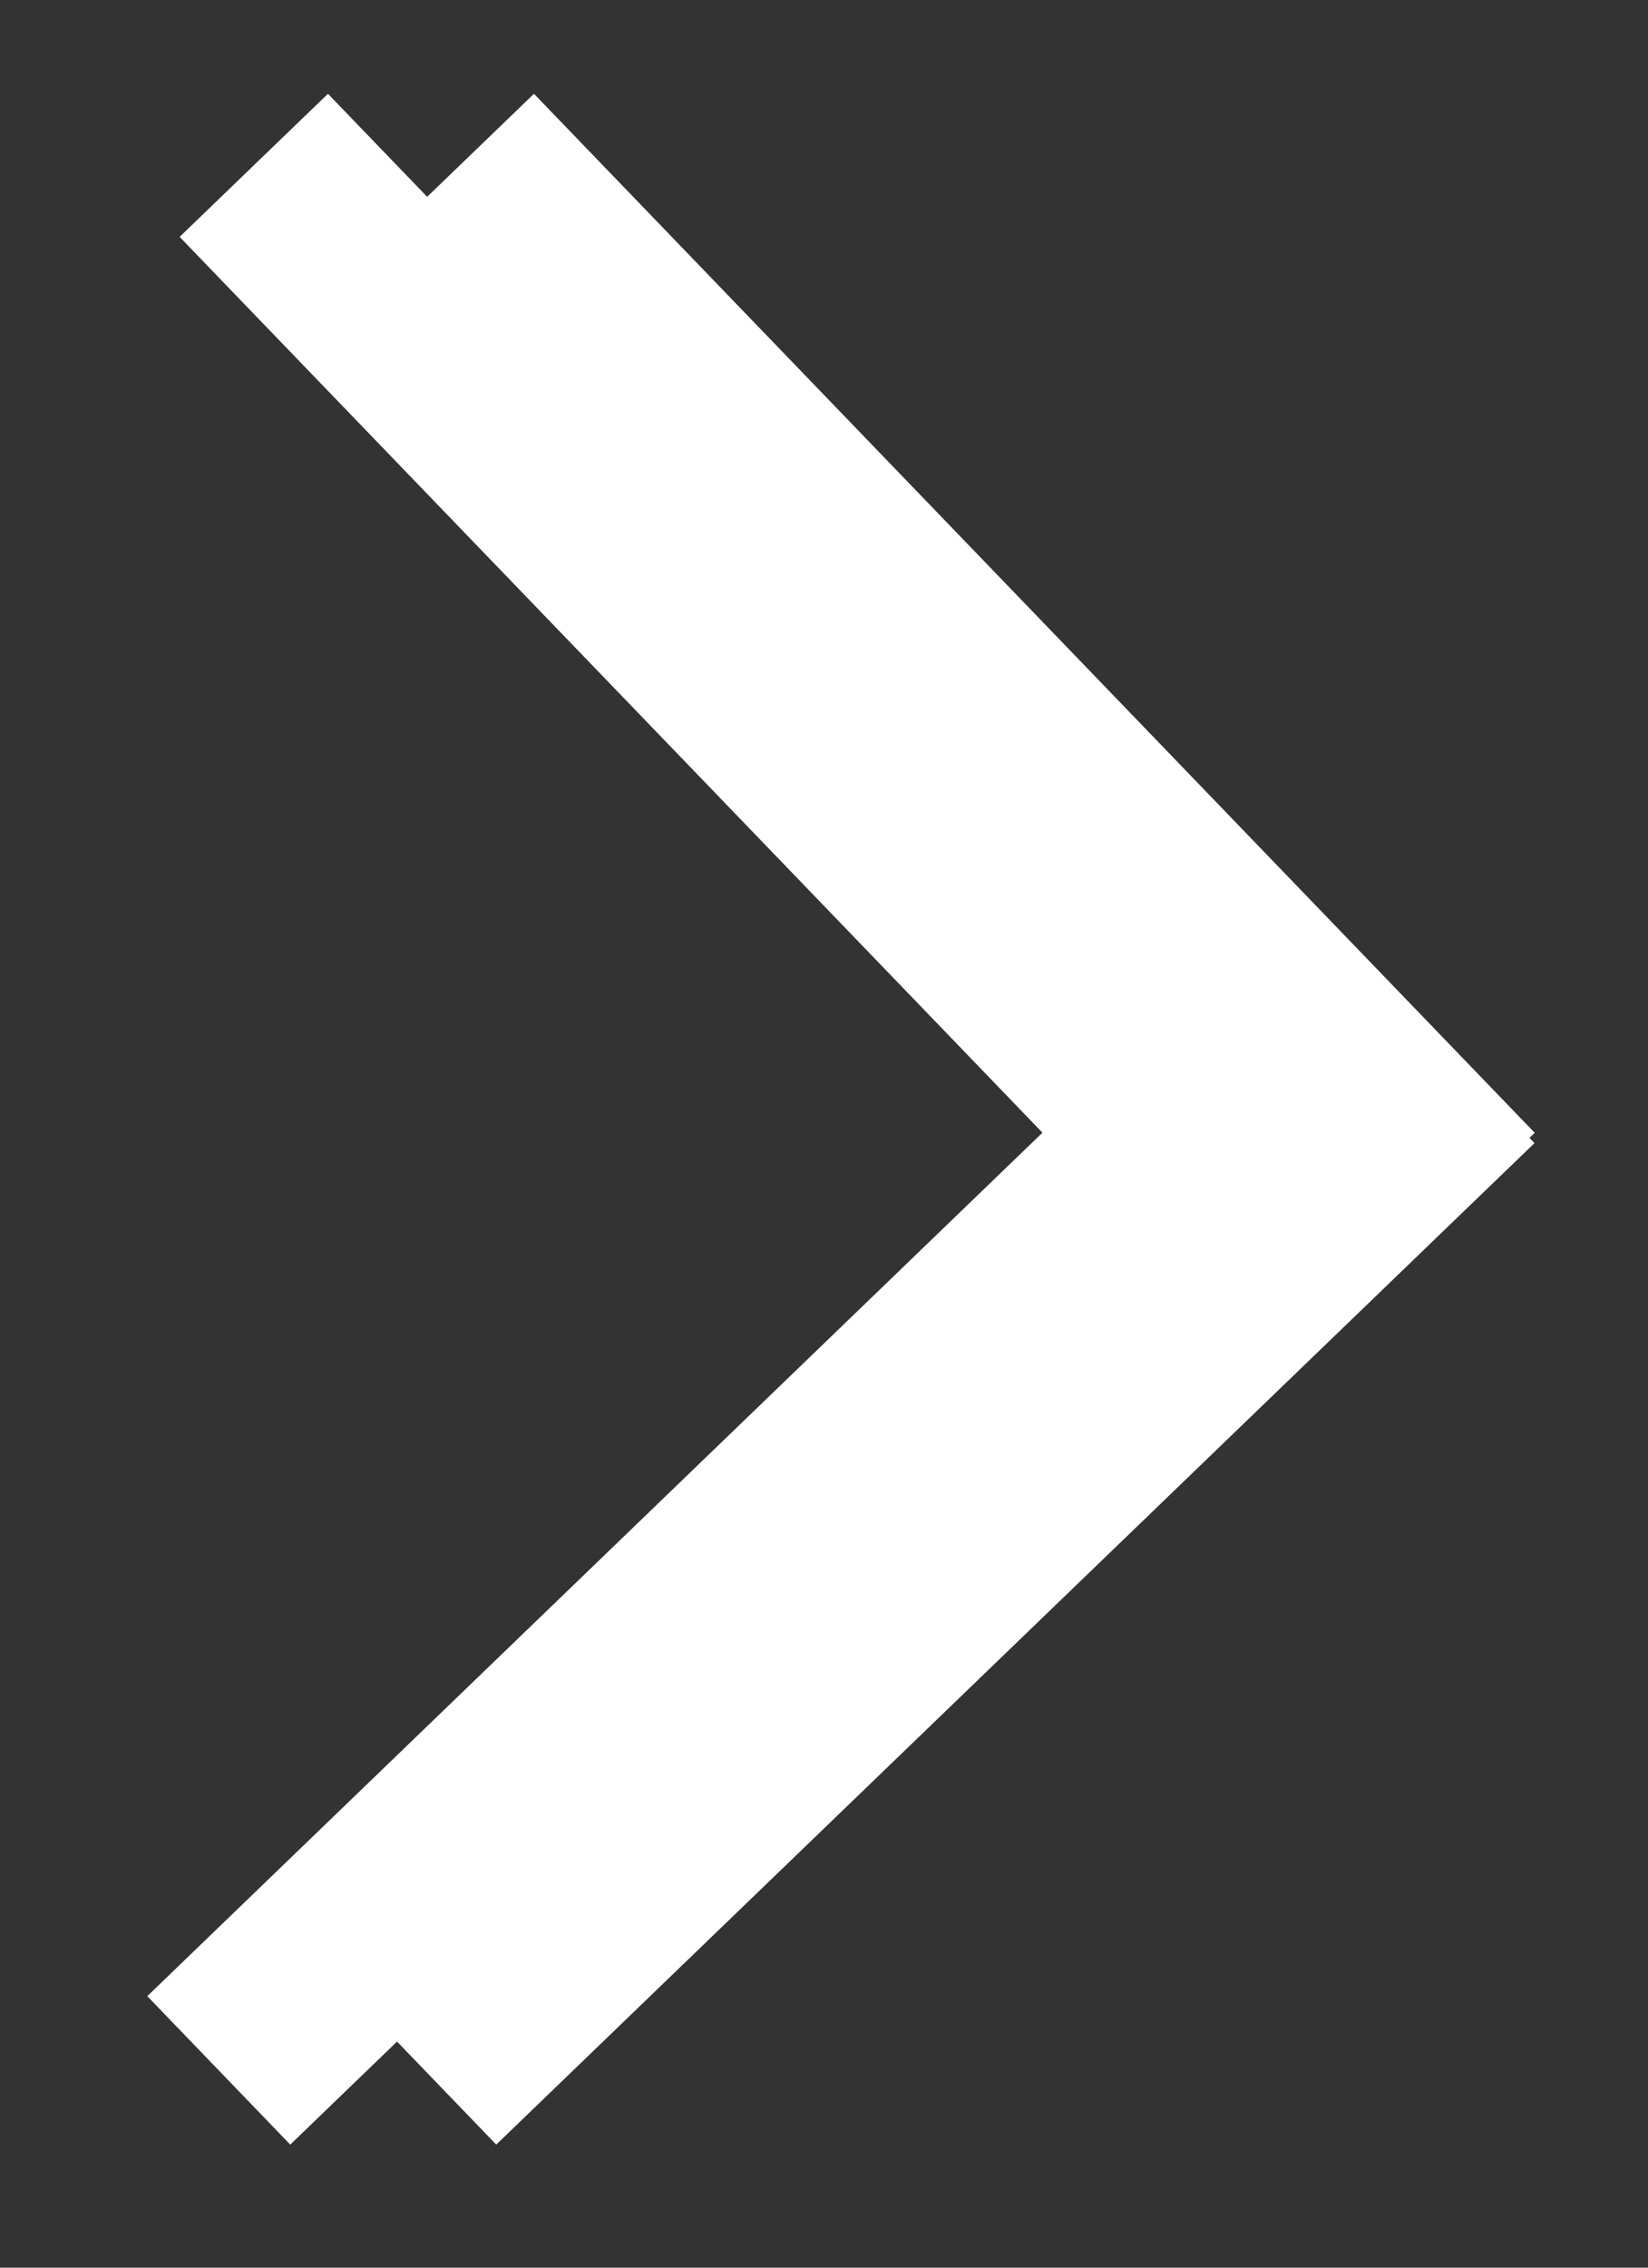<svg width="8" height="11" viewBox="0 0 8 11" fill="none" xmlns="http://www.w3.org/2000/svg">
<rect x="0" y="0" width="8" height="11" fill="#333333" stroke="none"/>
<line x1="1.062" y1="10.043" x2="6.102" y2="5.185" stroke="white"/>
<line y1="-0.5" x2="7" y2="-0.5" transform="matrix(0.694 0.72 0.72 -0.694 1.592 0.455)" stroke="white"/>
<line x1="2.062" y1="10.043" x2="7.102" y2="5.185" stroke="white"/>
<line y1="-0.5" x2="7" y2="-0.5" transform="matrix(0.694 0.72 0.72 -0.694 2.592 0.455)" stroke="white"/>
</svg>
